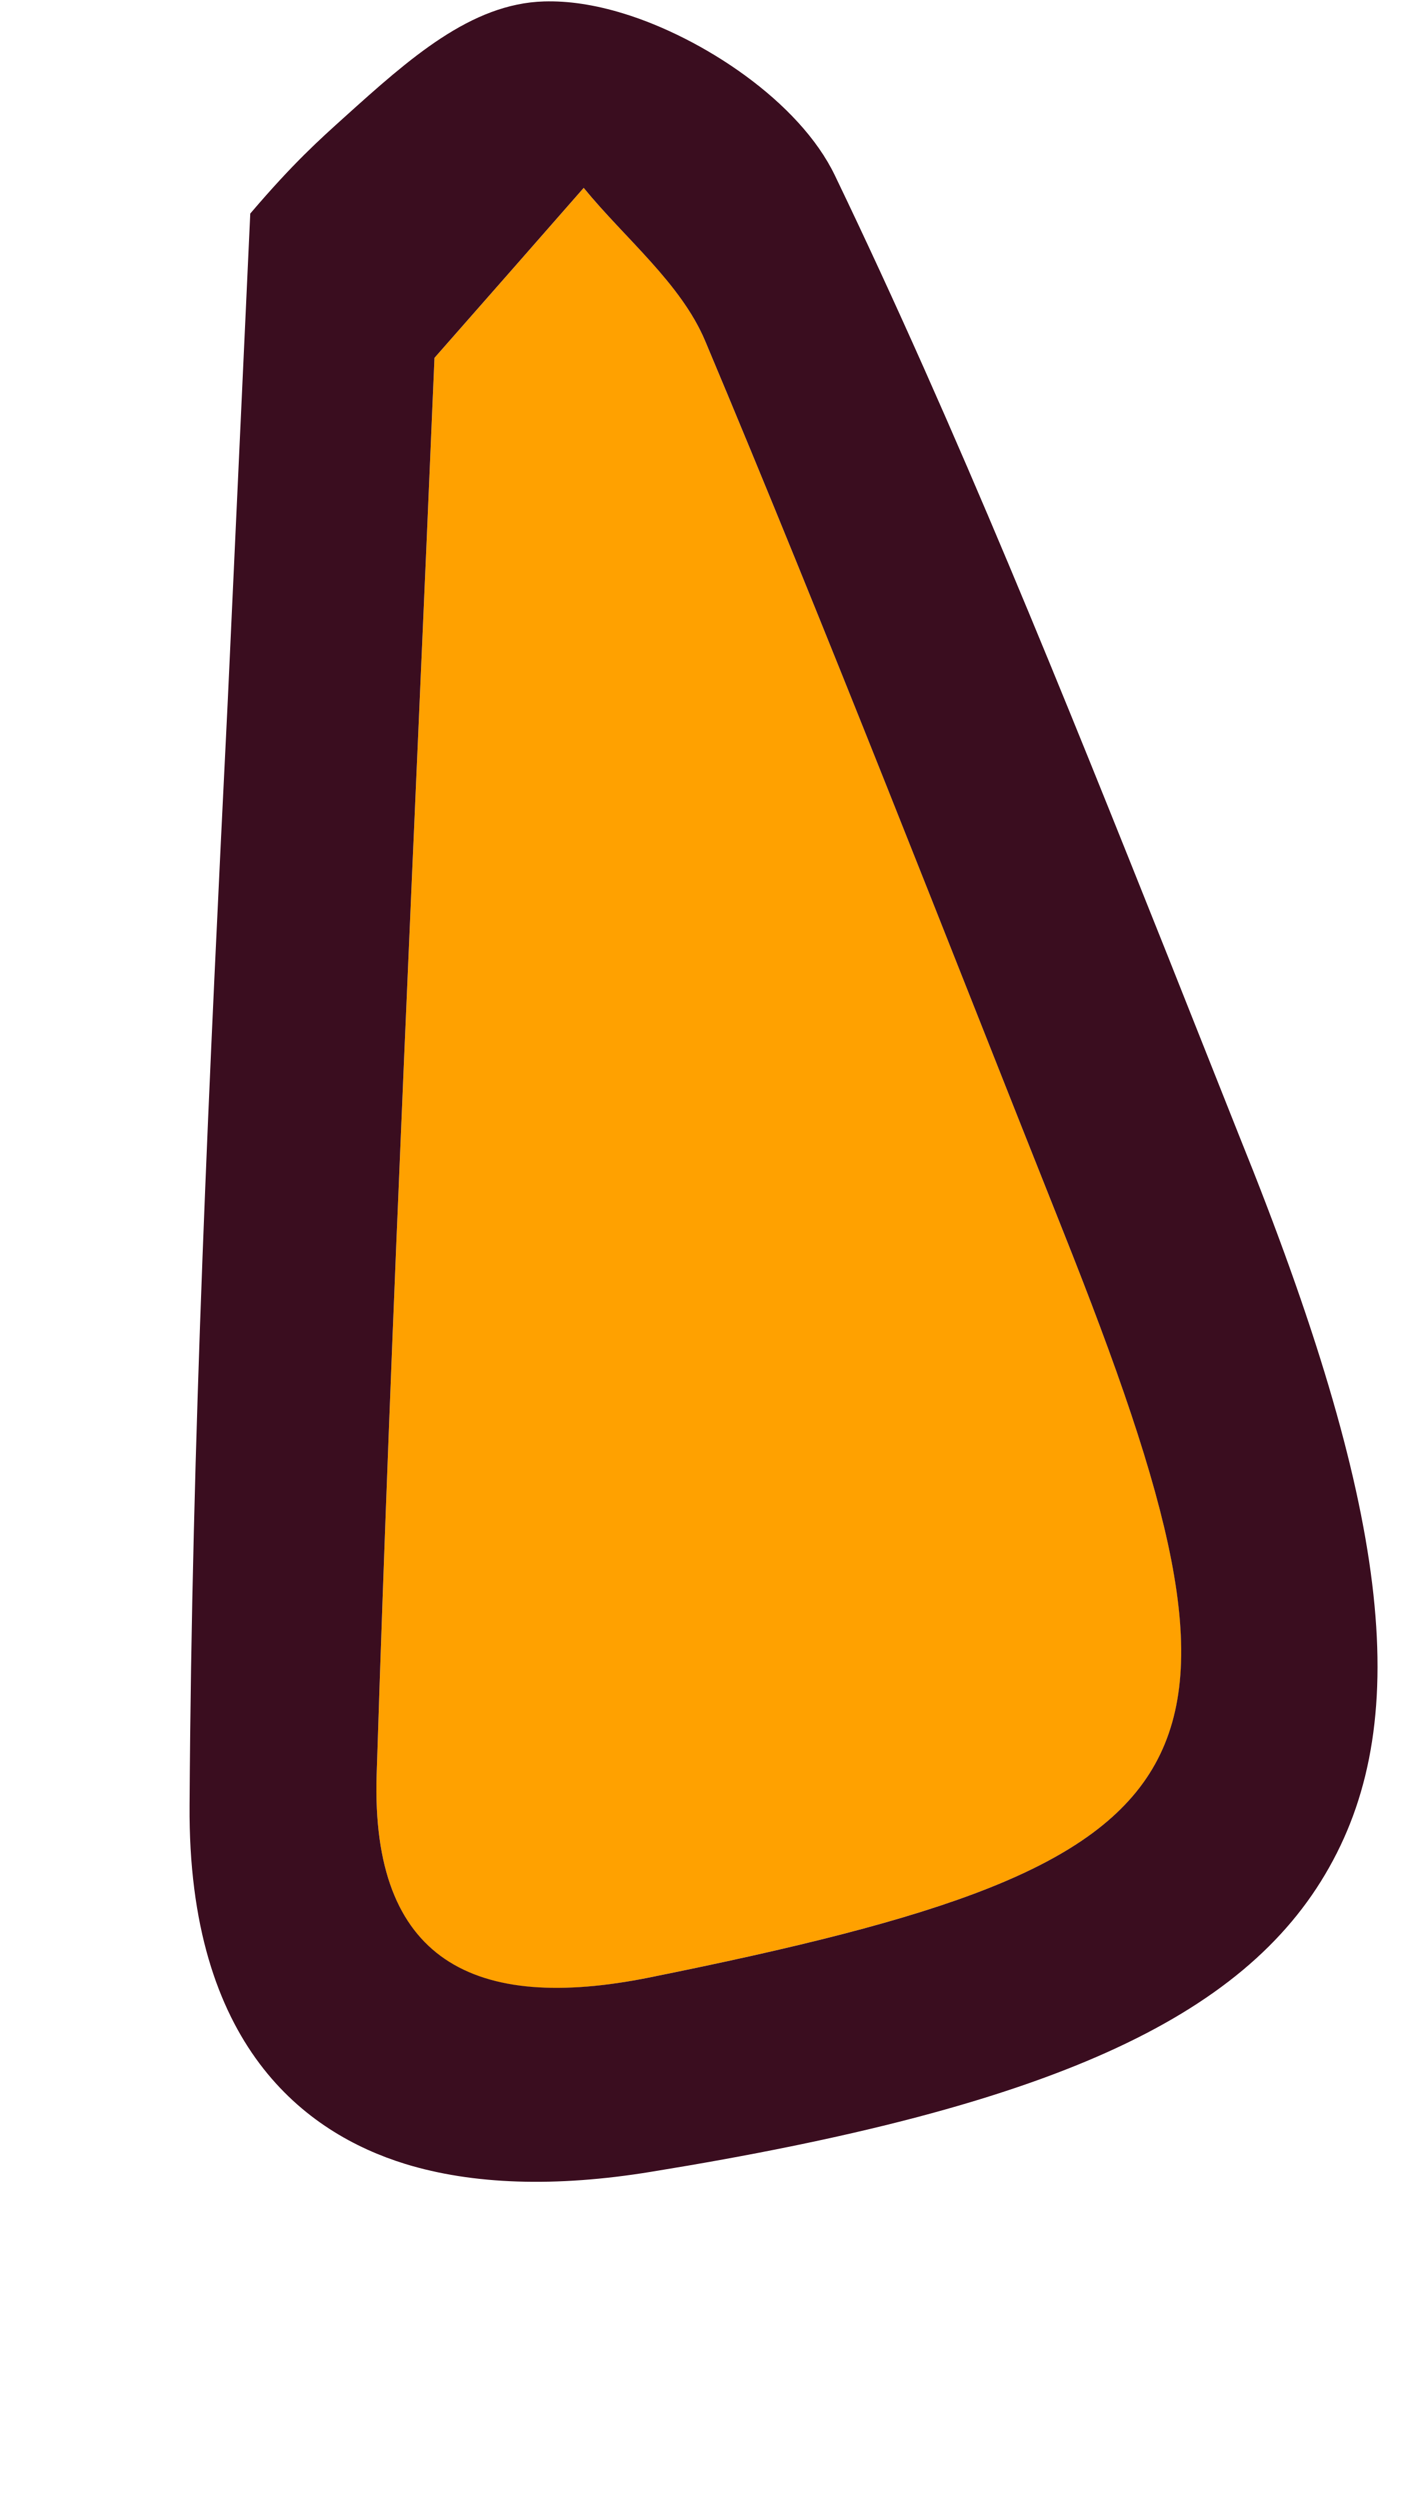 <?xml version="1.0" encoding="UTF-8"?> <svg xmlns="http://www.w3.org/2000/svg" width="4" height="7" viewBox="0 0 4 7" fill="none"><path d="M1.975 0.954C1.907 0.792 1.751 0.668 1.635 0.526C1.507 0.672 1.379 0.818 1.217 1.002C1.161 2.332 1.097 3.651 1.055 4.97C1.039 5.491 1.328 5.637 1.819 5.537C3.446 5.209 3.585 4.968 2.977 3.445C2.646 2.613 2.322 1.779 1.975 0.954Z" fill="#FFA100"></path><path d="M3.272 2.679C2.983 1.955 2.683 1.207 2.339 0.492C2.239 0.283 1.966 0.105 1.747 0.038C1.666 0.013 1.591 0.002 1.524 0.004C1.319 0.01 1.147 0.164 0.966 0.327C0.895 0.391 0.822 0.456 0.701 0.598L0.638 1.962C0.586 3.014 0.537 4.034 0.531 5.055C0.526 5.73 0.857 5.973 1.135 6.059C1.324 6.117 1.556 6.125 1.824 6.081C2.933 5.901 3.484 5.654 3.723 5.229C3.962 4.806 3.889 4.214 3.473 3.185L3.272 2.679ZM1.055 4.97C1.097 3.651 1.161 2.332 1.217 1.002C1.379 0.818 1.507 0.672 1.635 0.526C1.751 0.668 1.907 0.793 1.975 0.954C2.322 1.779 2.646 2.614 2.977 3.445C3.584 4.968 3.446 5.209 1.819 5.537C1.328 5.636 1.039 5.49 1.055 4.97Z" fill="#3A0D1F"></path></svg> 